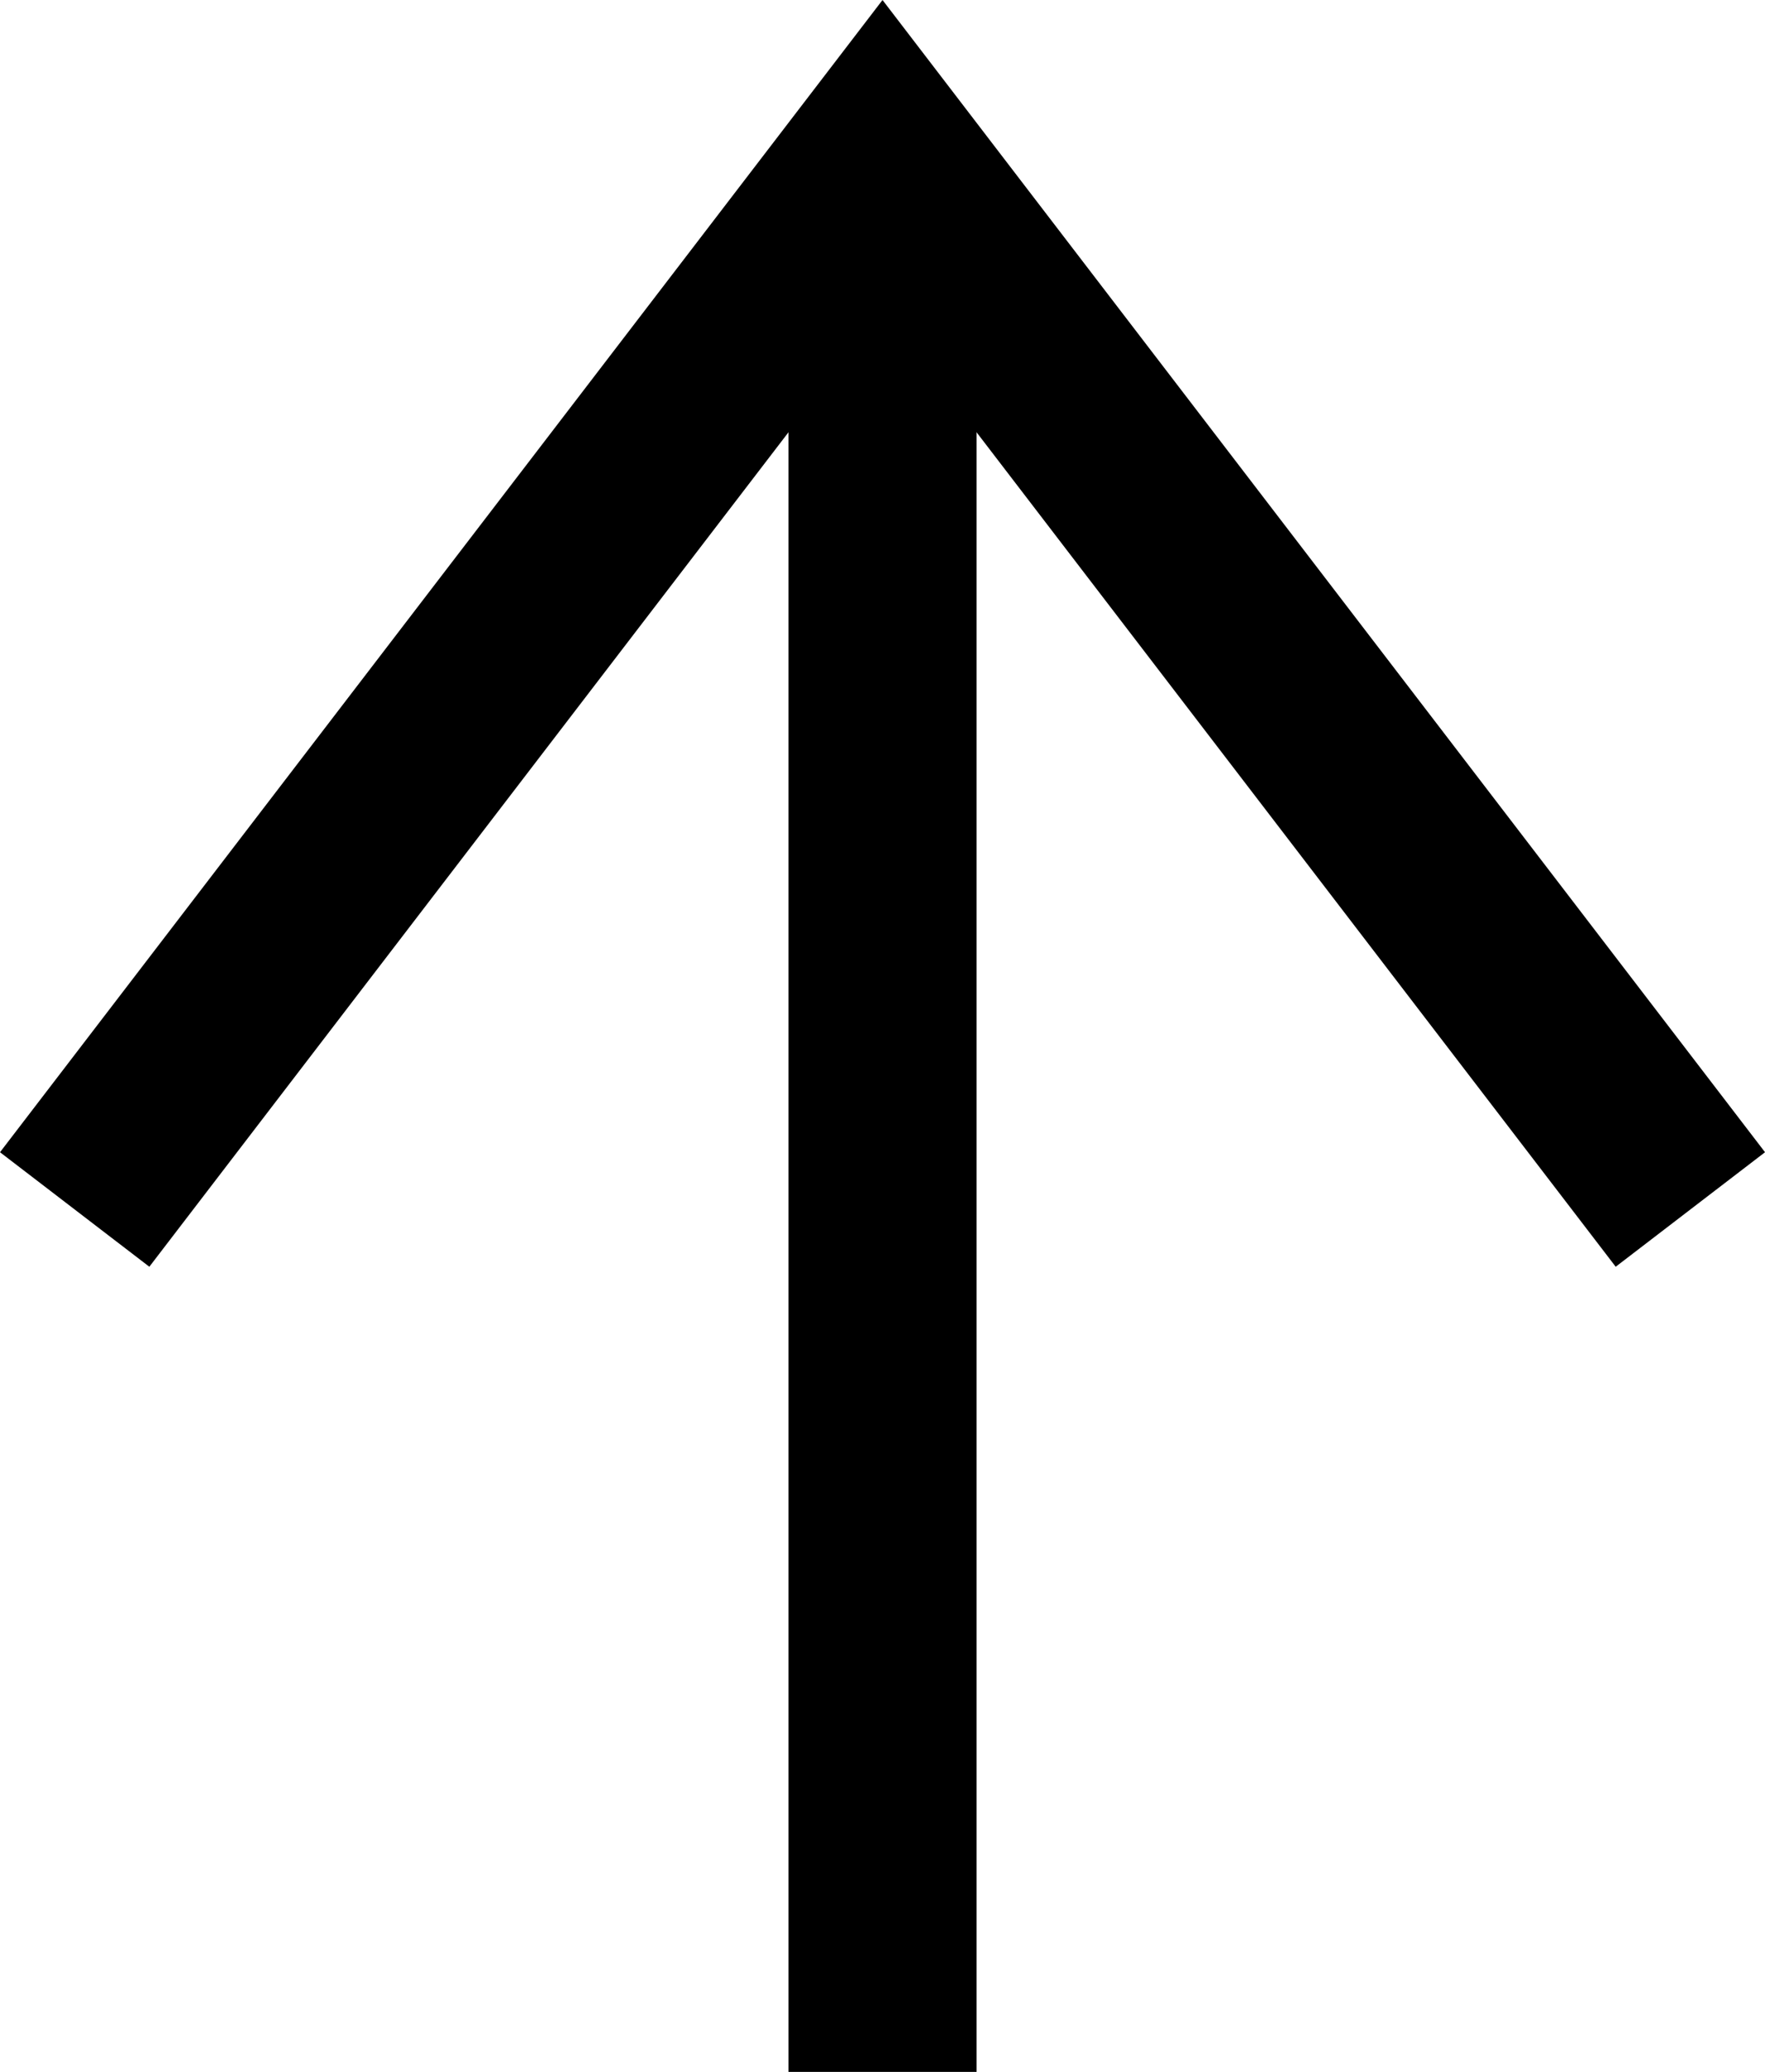 <?xml version="1.0" encoding="UTF-8"?>
<svg id="Ebene_1" data-name="Ebene 1" xmlns="http://www.w3.org/2000/svg" viewBox="0 0 459.69 539.28">
  <defs>
    <style>
      .cls-1 {
        fill: none;
        stroke: #000;
        stroke-miterlimit: 10;
        stroke-width: 49px;
      }
    </style>
  </defs>
  <polyline class="cls-1" points="440.25 314.81 229.85 40.28 19.45 314.81"/>
  <line class="cls-1" x1="229.85" y1="42.71" x2="229.85" y2="539.28"/>
</svg>